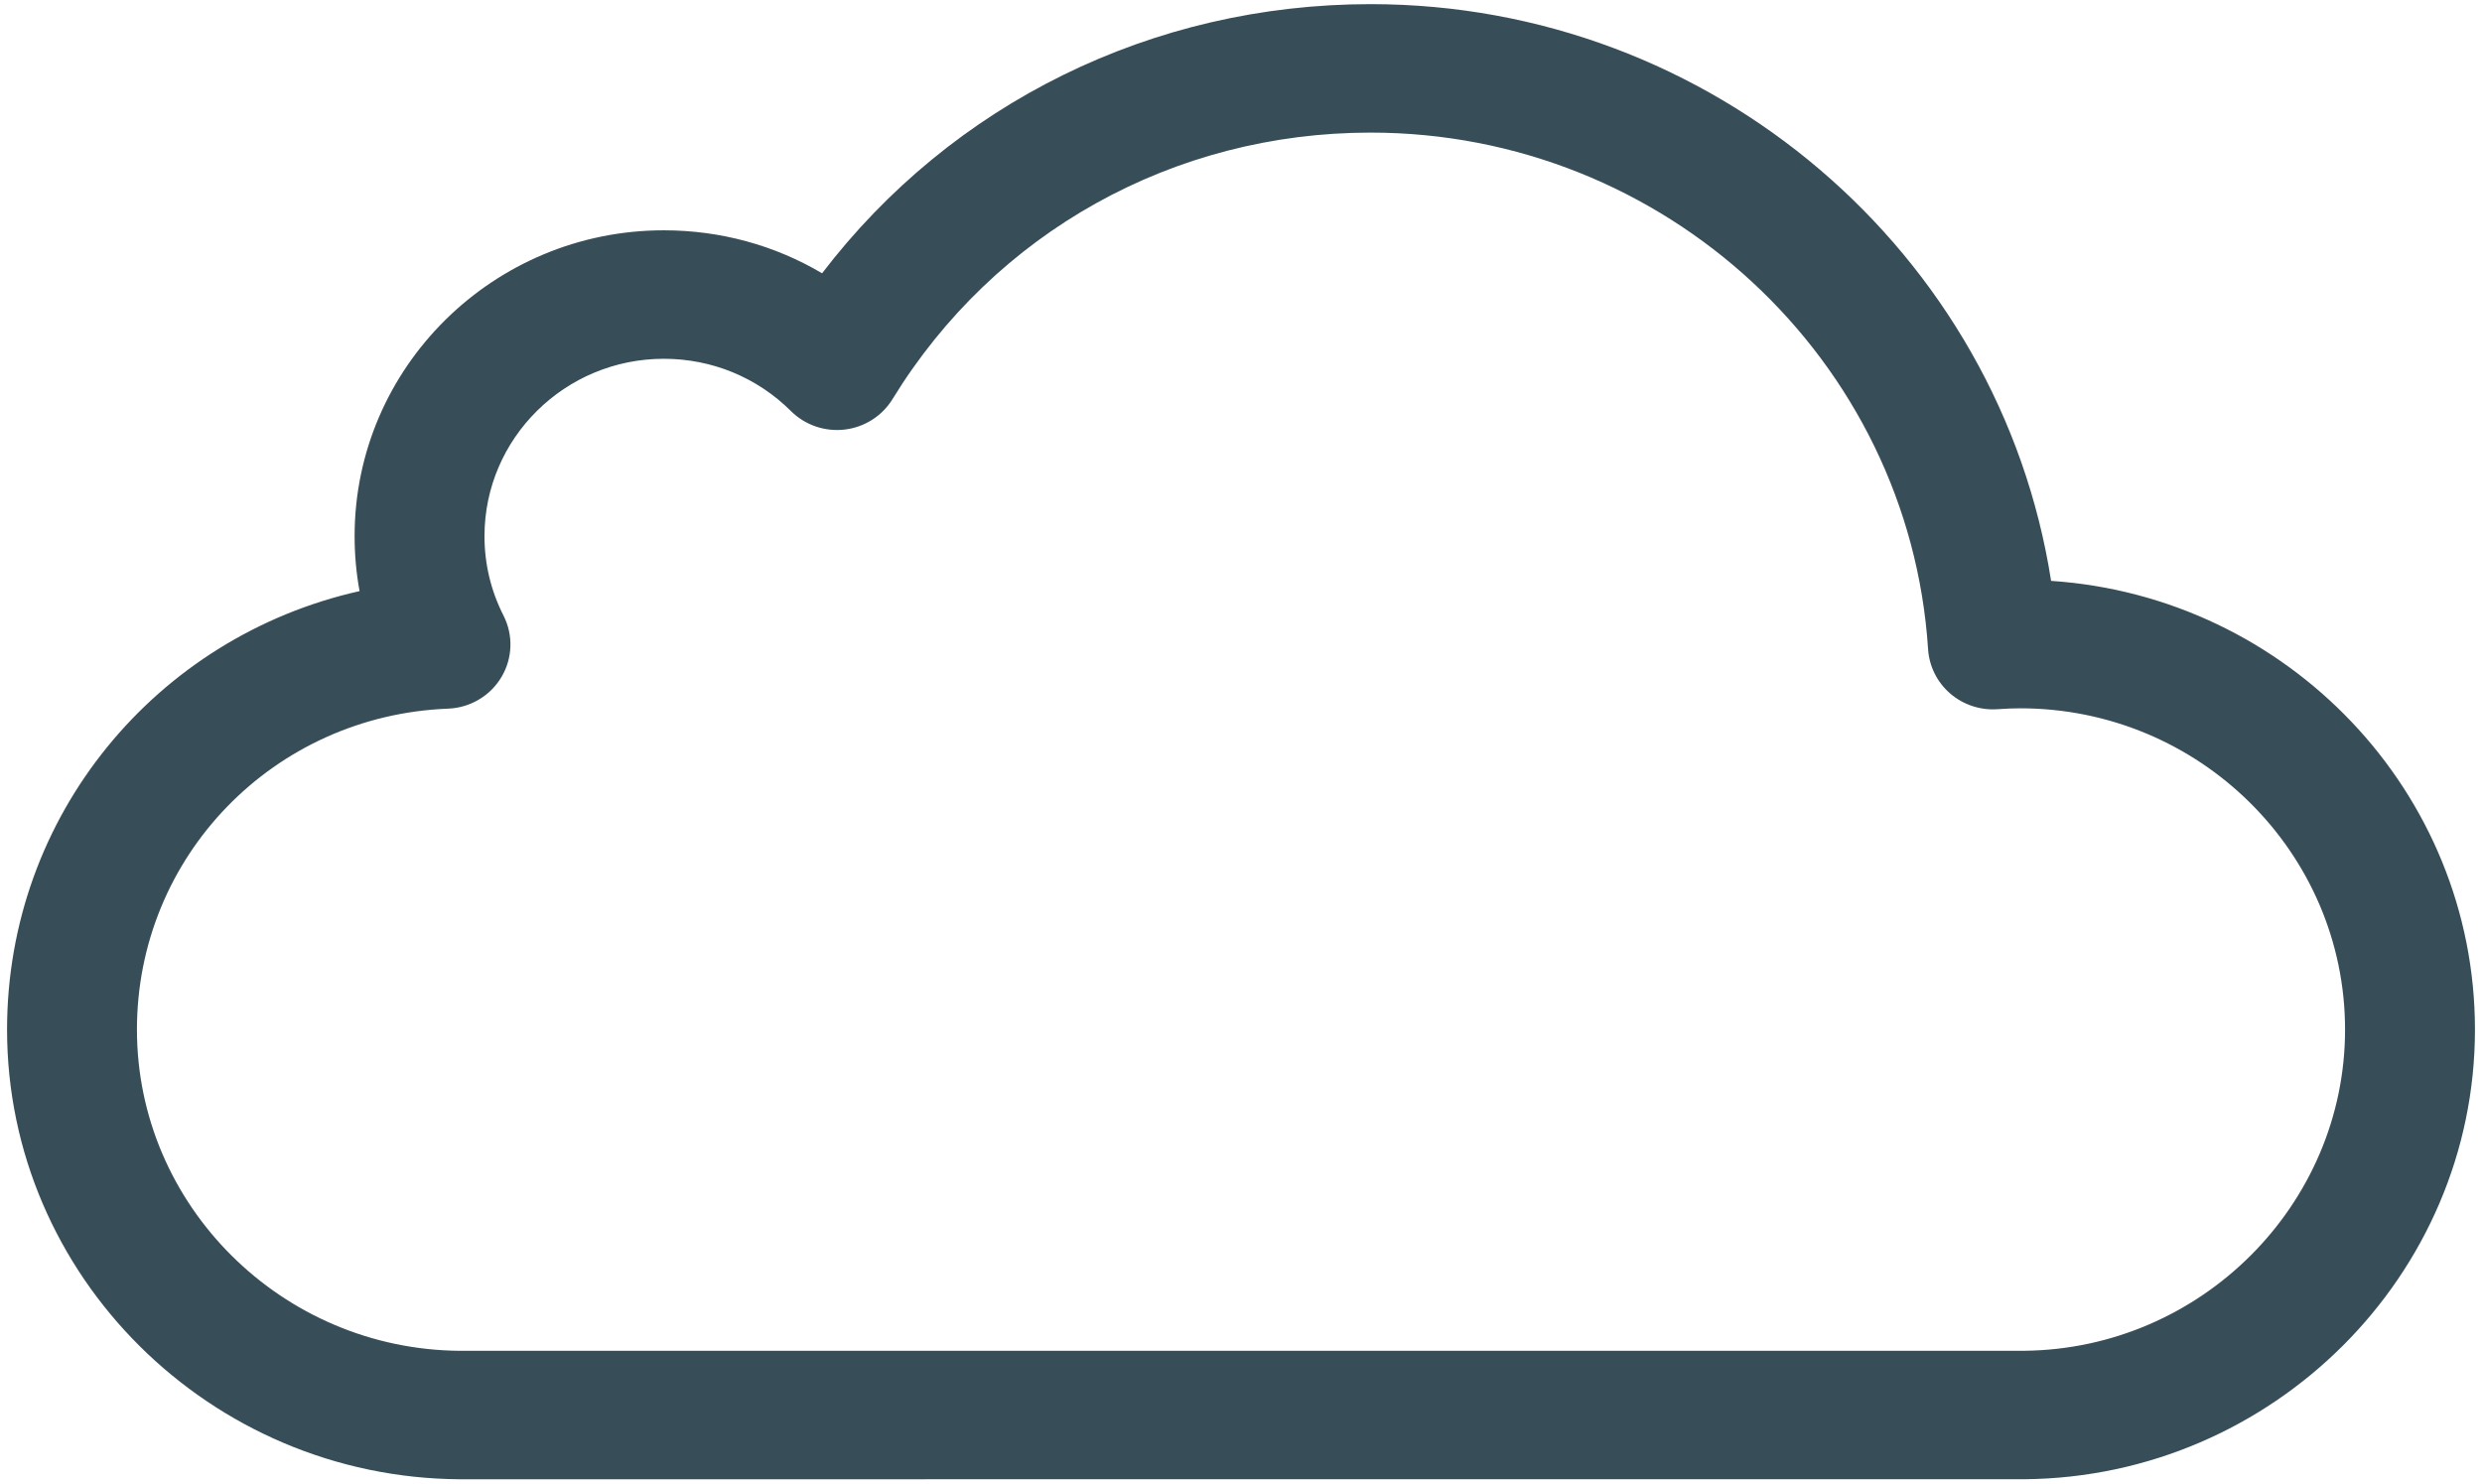 <?xml version="1.0" encoding="UTF-8"?>
<svg width="184px" height="110px" viewBox="0 0 184 110" version="1.1" xmlns="http://www.w3.org/2000/svg" xmlns:xlink="http://www.w3.org/1999/xlink">
    <title>meteo_tempo_16</title>
    <g id="Page-1" stroke="none" stroke-width="1" fill="none" fill-rule="evenodd">
        <g id="meteo_tempo_16" transform="translate(-208, -246)" fill="#374E59" fill-rule="nonzero">
            <g transform="translate(208.523, 246.307)" id="Page-1">
                <path d="M33.566,109.375 C15.043,109.254 2.27373675e-13,94.297 2.27373675e-13,76.033 C2.27373675e-13,60.161 11.067,46.895 26.133,43.521 C25.888,42.188 25.765,40.827 25.765,39.445 C25.765,26.942 36.048,16.769 48.688,16.769 C52.886,16.769 56.91,17.878 60.421,19.955 C70.041,7.37 84.885,0 101.085,0 C126.404,0 147.746,18.45 151.532,42.762 C169.057,43.93 182.955,58.406 182.955,76.033 C182.955,94.237 167.983,109.193 149.581,109.372 L33.566,109.375 Z M48.688,26.295 C41.358,26.295 35.394,32.194 35.394,39.445 C35.394,41.513 35.869,43.496 36.805,45.338 C37.54,46.785 37.482,48.502 36.651,49.896 C35.82,51.291 34.329,52.173 32.693,52.236 C19.76,52.742 9.629,63.194 9.629,76.033 C9.629,89.079 20.381,99.763 33.598,99.85 L149.533,99.847 C162.631,99.719 173.325,89.036 173.325,76.033 C173.325,62.898 162.523,52.211 149.244,52.211 C148.75,52.211 148.212,52.232 147.552,52.278 C146.274,52.366 145.013,51.946 144.048,51.111 C143.084,50.277 142.496,49.096 142.413,47.831 C141.02,26.351 122.867,9.525 101.085,9.525 C86.478,9.525 73.228,16.912 65.643,29.284 C64.875,30.537 63.567,31.37 62.097,31.543 C60.627,31.715 59.157,31.212 58.113,30.173 C55.598,27.672 52.251,26.295 48.688,26.295 Z"></path>
            </g>
        </g>
    </g>
</svg>